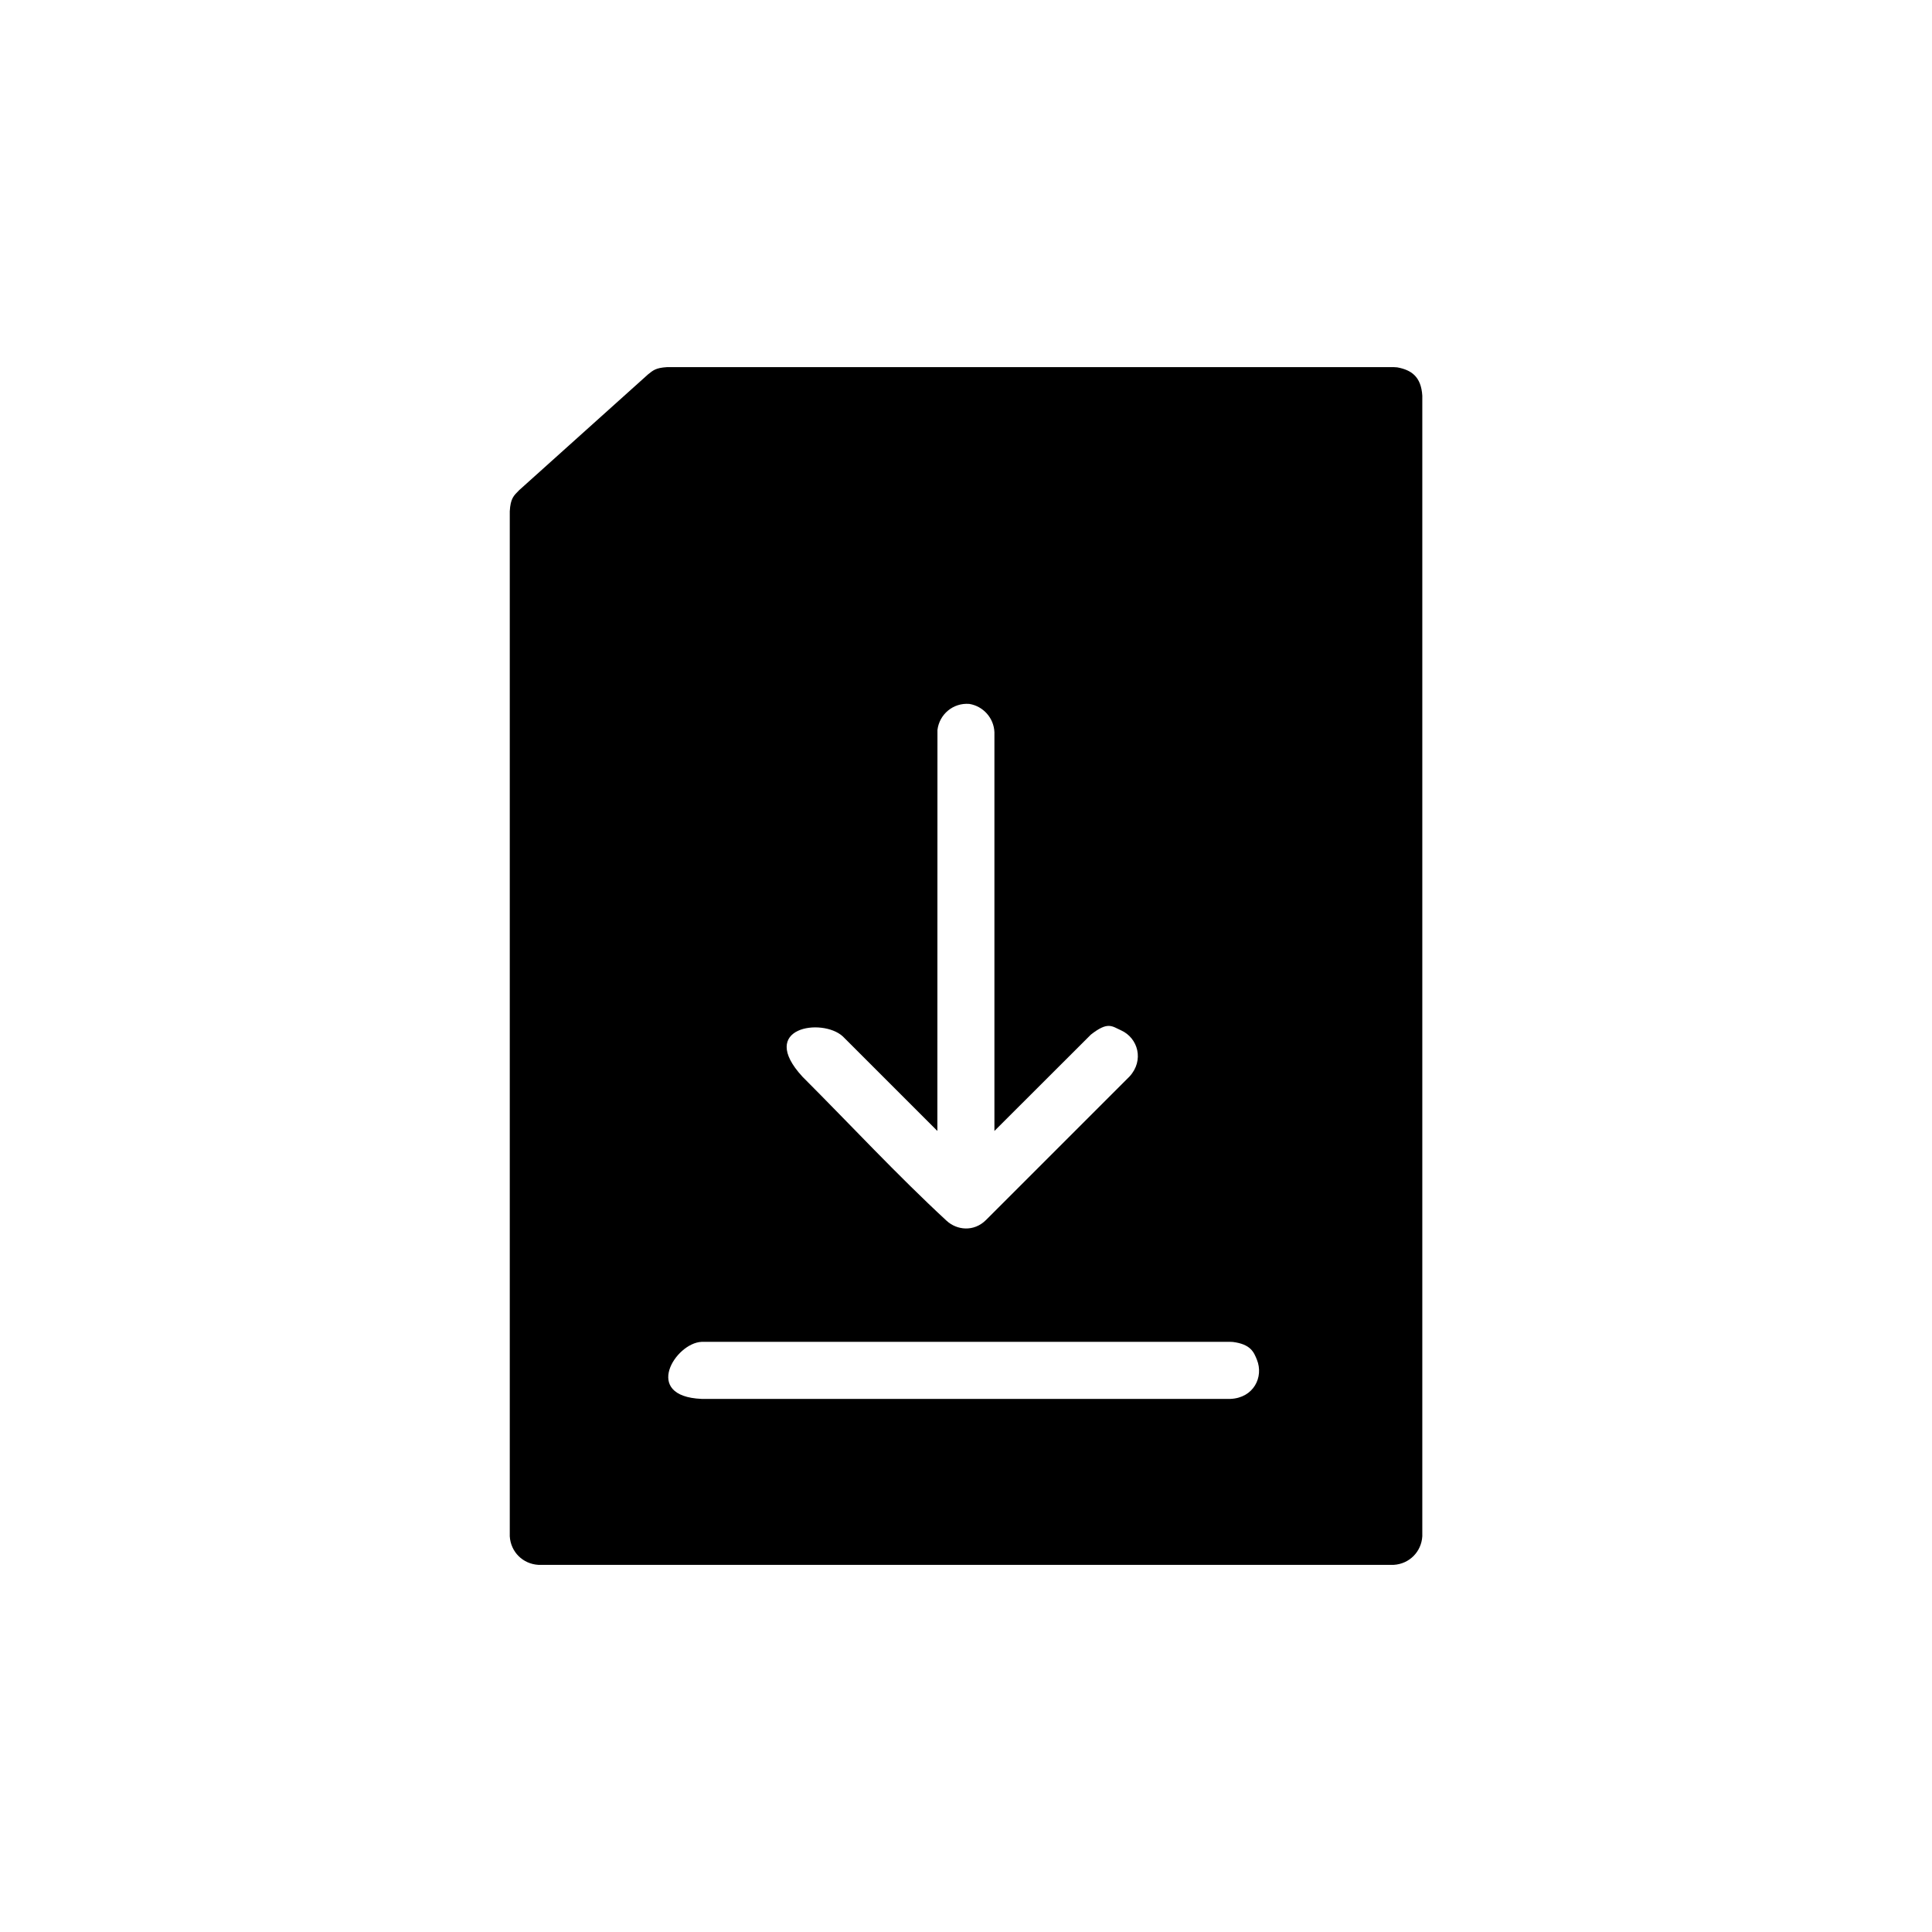 <?xml version="1.0" encoding="UTF-8"?>
<!-- Uploaded to: ICON Repo, www.svgrepo.com, Generator: ICON Repo Mixer Tools -->
<svg fill="#000000" width="800px" height="800px" version="1.1" viewBox="144 144 512 512" xmlns="http://www.w3.org/2000/svg">
 <path d="m513.36 558.7h-226.71c-4.07-0.246-7.305-3.394-7.555-7.559v-271.64c0.203-3.441 1.012-4.109 2.508-5.617l34.117-30.652c1.332-1.055 2.004-1.75 5.047-1.938h192.6c0.301 0.023 0.609 0.035 0.91 0.059 3.695 0.672 6.34 2.422 6.648 7.5v302.29c-0.25 4.07-3.398 7.305-7.559 7.559zm-43.277-43.977c6.121-0.262 8.867-5.773 7.012-10.379-0.801-1.996-1.629-4.106-6.367-4.711-0.215-0.012-0.426-0.02-0.645-0.027h-140.16c-6.941 0.293-15.805 14.441 0 15.117zm-69.203-184.18c3.691 0.598 6.5 3.746 6.652 7.5v105.67l25.555-25.523c4.535-3.555 5.559-2.238 8.004-1.141 4.508 2.031 6.18 7.965 2.238 12.238-12.668 12.672-25.336 25.348-38.016 38.012-3.219 3.227-7.742 2.727-10.465 0.207-13.211-12.211-25.453-25.434-38.172-38.152-12.109-13.129 5.231-15.727 10.684-10.691l25.055 25.051 0.02-106.28c0.504-4.125 4.144-7.238 8.445-6.891z" fill-rule="evenodd"/>
</svg>